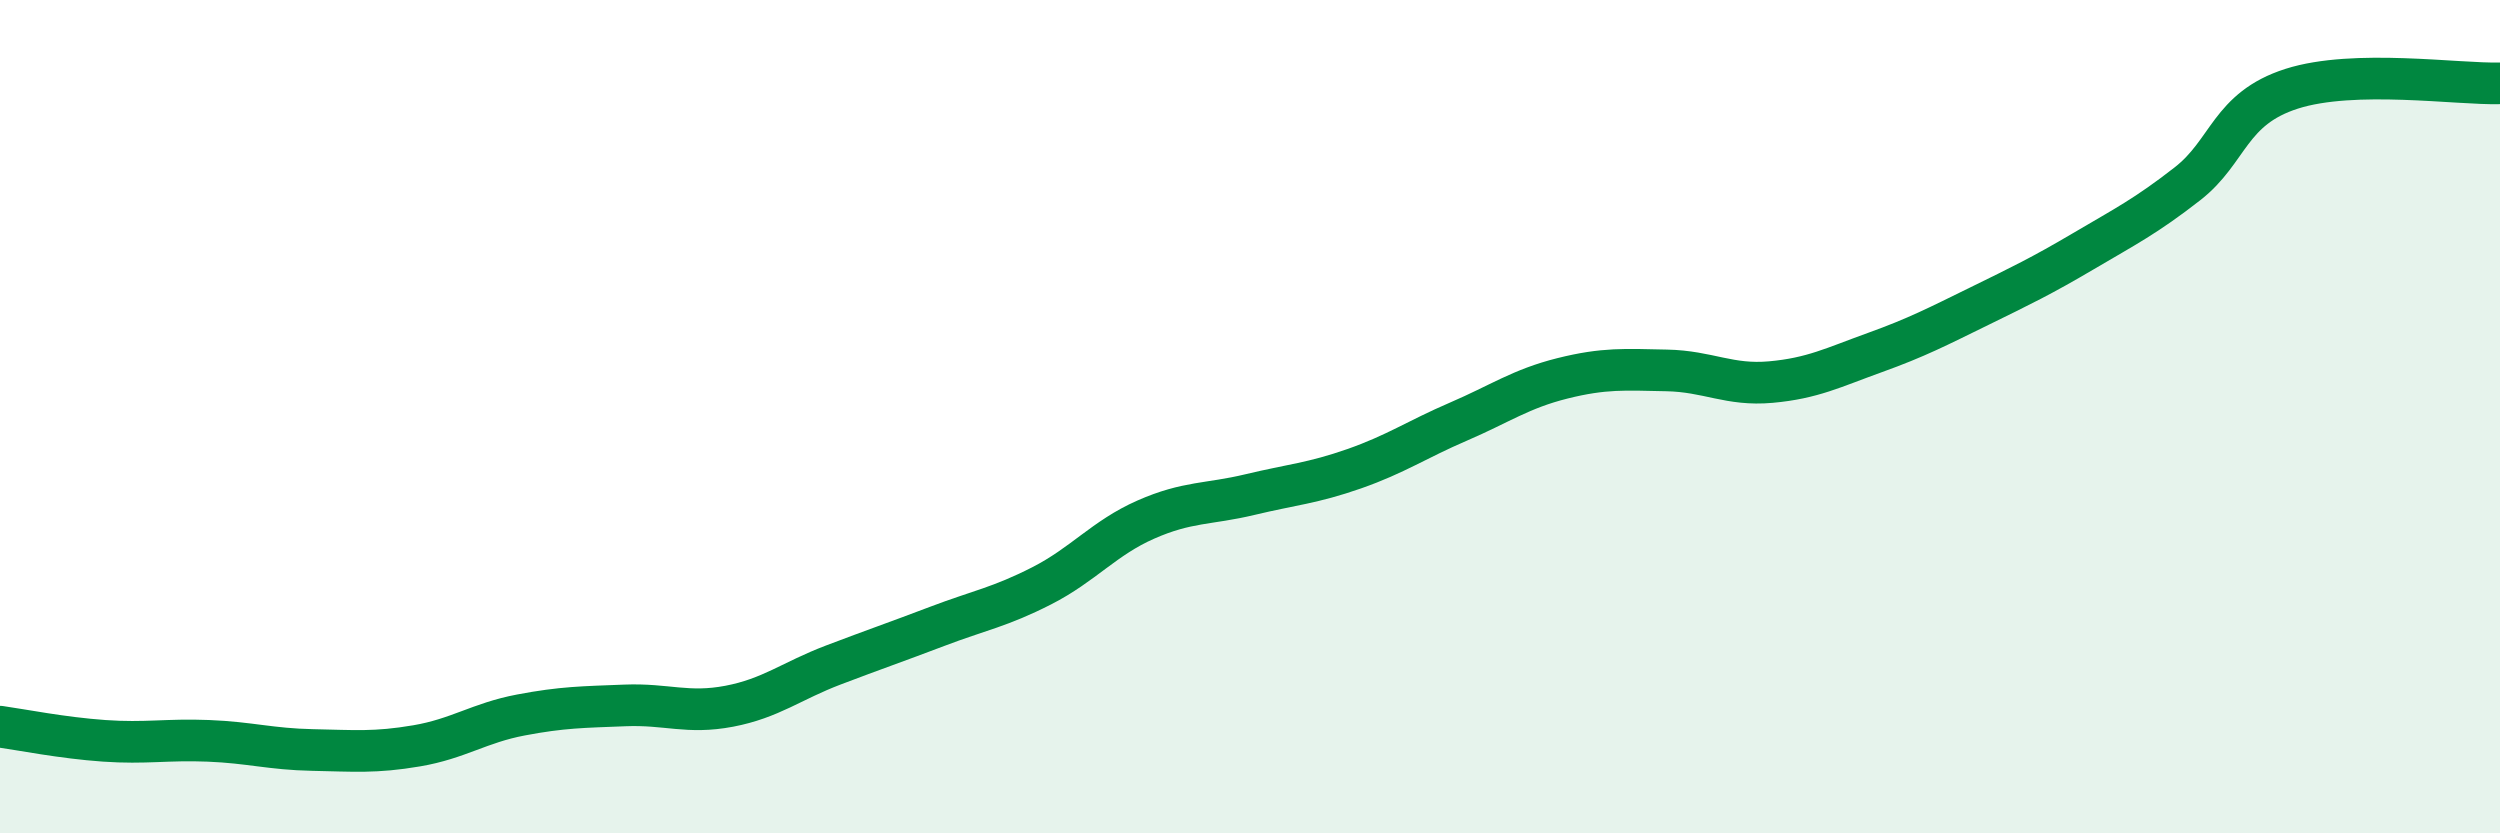 
    <svg width="60" height="20" viewBox="0 0 60 20" xmlns="http://www.w3.org/2000/svg">
      <path
        d="M 0,17.44 C 0.5,17.51 1.5,17.71 2.5,17.78 C 3.5,17.85 4,17.74 5,17.78 C 6,17.82 6.5,17.98 7.5,18 C 8.5,18.02 9,18.07 10,17.9 C 11,17.73 11.5,17.35 12.5,17.16 C 13.5,16.97 14,16.97 15,16.93 C 16,16.89 16.5,17.14 17.5,16.95 C 18.5,16.76 19,16.34 20,15.96 C 21,15.58 21.5,15.41 22.5,15.03 C 23.5,14.65 24,14.57 25,14.06 C 26,13.55 26.5,12.91 27.5,12.47 C 28.5,12.03 29,12.11 30,11.87 C 31,11.63 31.5,11.6 32.5,11.25 C 33.5,10.9 34,10.55 35,10.12 C 36,9.69 36.5,9.33 37.5,9.08 C 38.5,8.83 39,8.87 40,8.89 C 41,8.91 41.5,9.26 42.5,9.17 C 43.5,9.08 44,8.82 45,8.46 C 46,8.1 46.5,7.84 47.5,7.35 C 48.5,6.86 49,6.62 50,6.03 C 51,5.44 51.5,5.19 52.5,4.41 C 53.5,3.63 53.5,2.61 55,2.13 C 56.5,1.65 59,2.03 60,2L60 20L0 20Z"
        fill="#008740"
        opacity="0.1"
        stroke-linecap="round"
        stroke-linejoin="round"
      />
      <path
        d="M 0,17.44 C 0.5,17.51 1.5,17.71 2.5,17.78 C 3.5,17.85 4,17.74 5,17.78 C 6,17.82 6.5,17.98 7.5,18 C 8.5,18.02 9,18.07 10,17.9 C 11,17.73 11.5,17.35 12.5,17.16 C 13.5,16.97 14,16.97 15,16.93 C 16,16.89 16.5,17.14 17.5,16.95 C 18.5,16.76 19,16.34 20,15.96 C 21,15.58 21.5,15.41 22.5,15.03 C 23.5,14.65 24,14.57 25,14.06 C 26,13.55 26.5,12.91 27.5,12.47 C 28.5,12.03 29,12.11 30,11.87 C 31,11.63 31.5,11.6 32.5,11.25 C 33.5,10.9 34,10.55 35,10.12 C 36,9.69 36.5,9.33 37.5,9.08 C 38.5,8.83 39,8.87 40,8.89 C 41,8.91 41.5,9.26 42.5,9.17 C 43.5,9.08 44,8.82 45,8.46 C 46,8.1 46.5,7.84 47.5,7.35 C 48.5,6.86 49,6.62 50,6.03 C 51,5.44 51.5,5.19 52.5,4.41 C 53.5,3.63 53.5,2.61 55,2.13 C 56.5,1.65 59,2.03 60,2"
        stroke="#008740"
        stroke-width="1"
        fill="none"
        stroke-linecap="round"
        stroke-linejoin="round"
      />
    </svg>
  